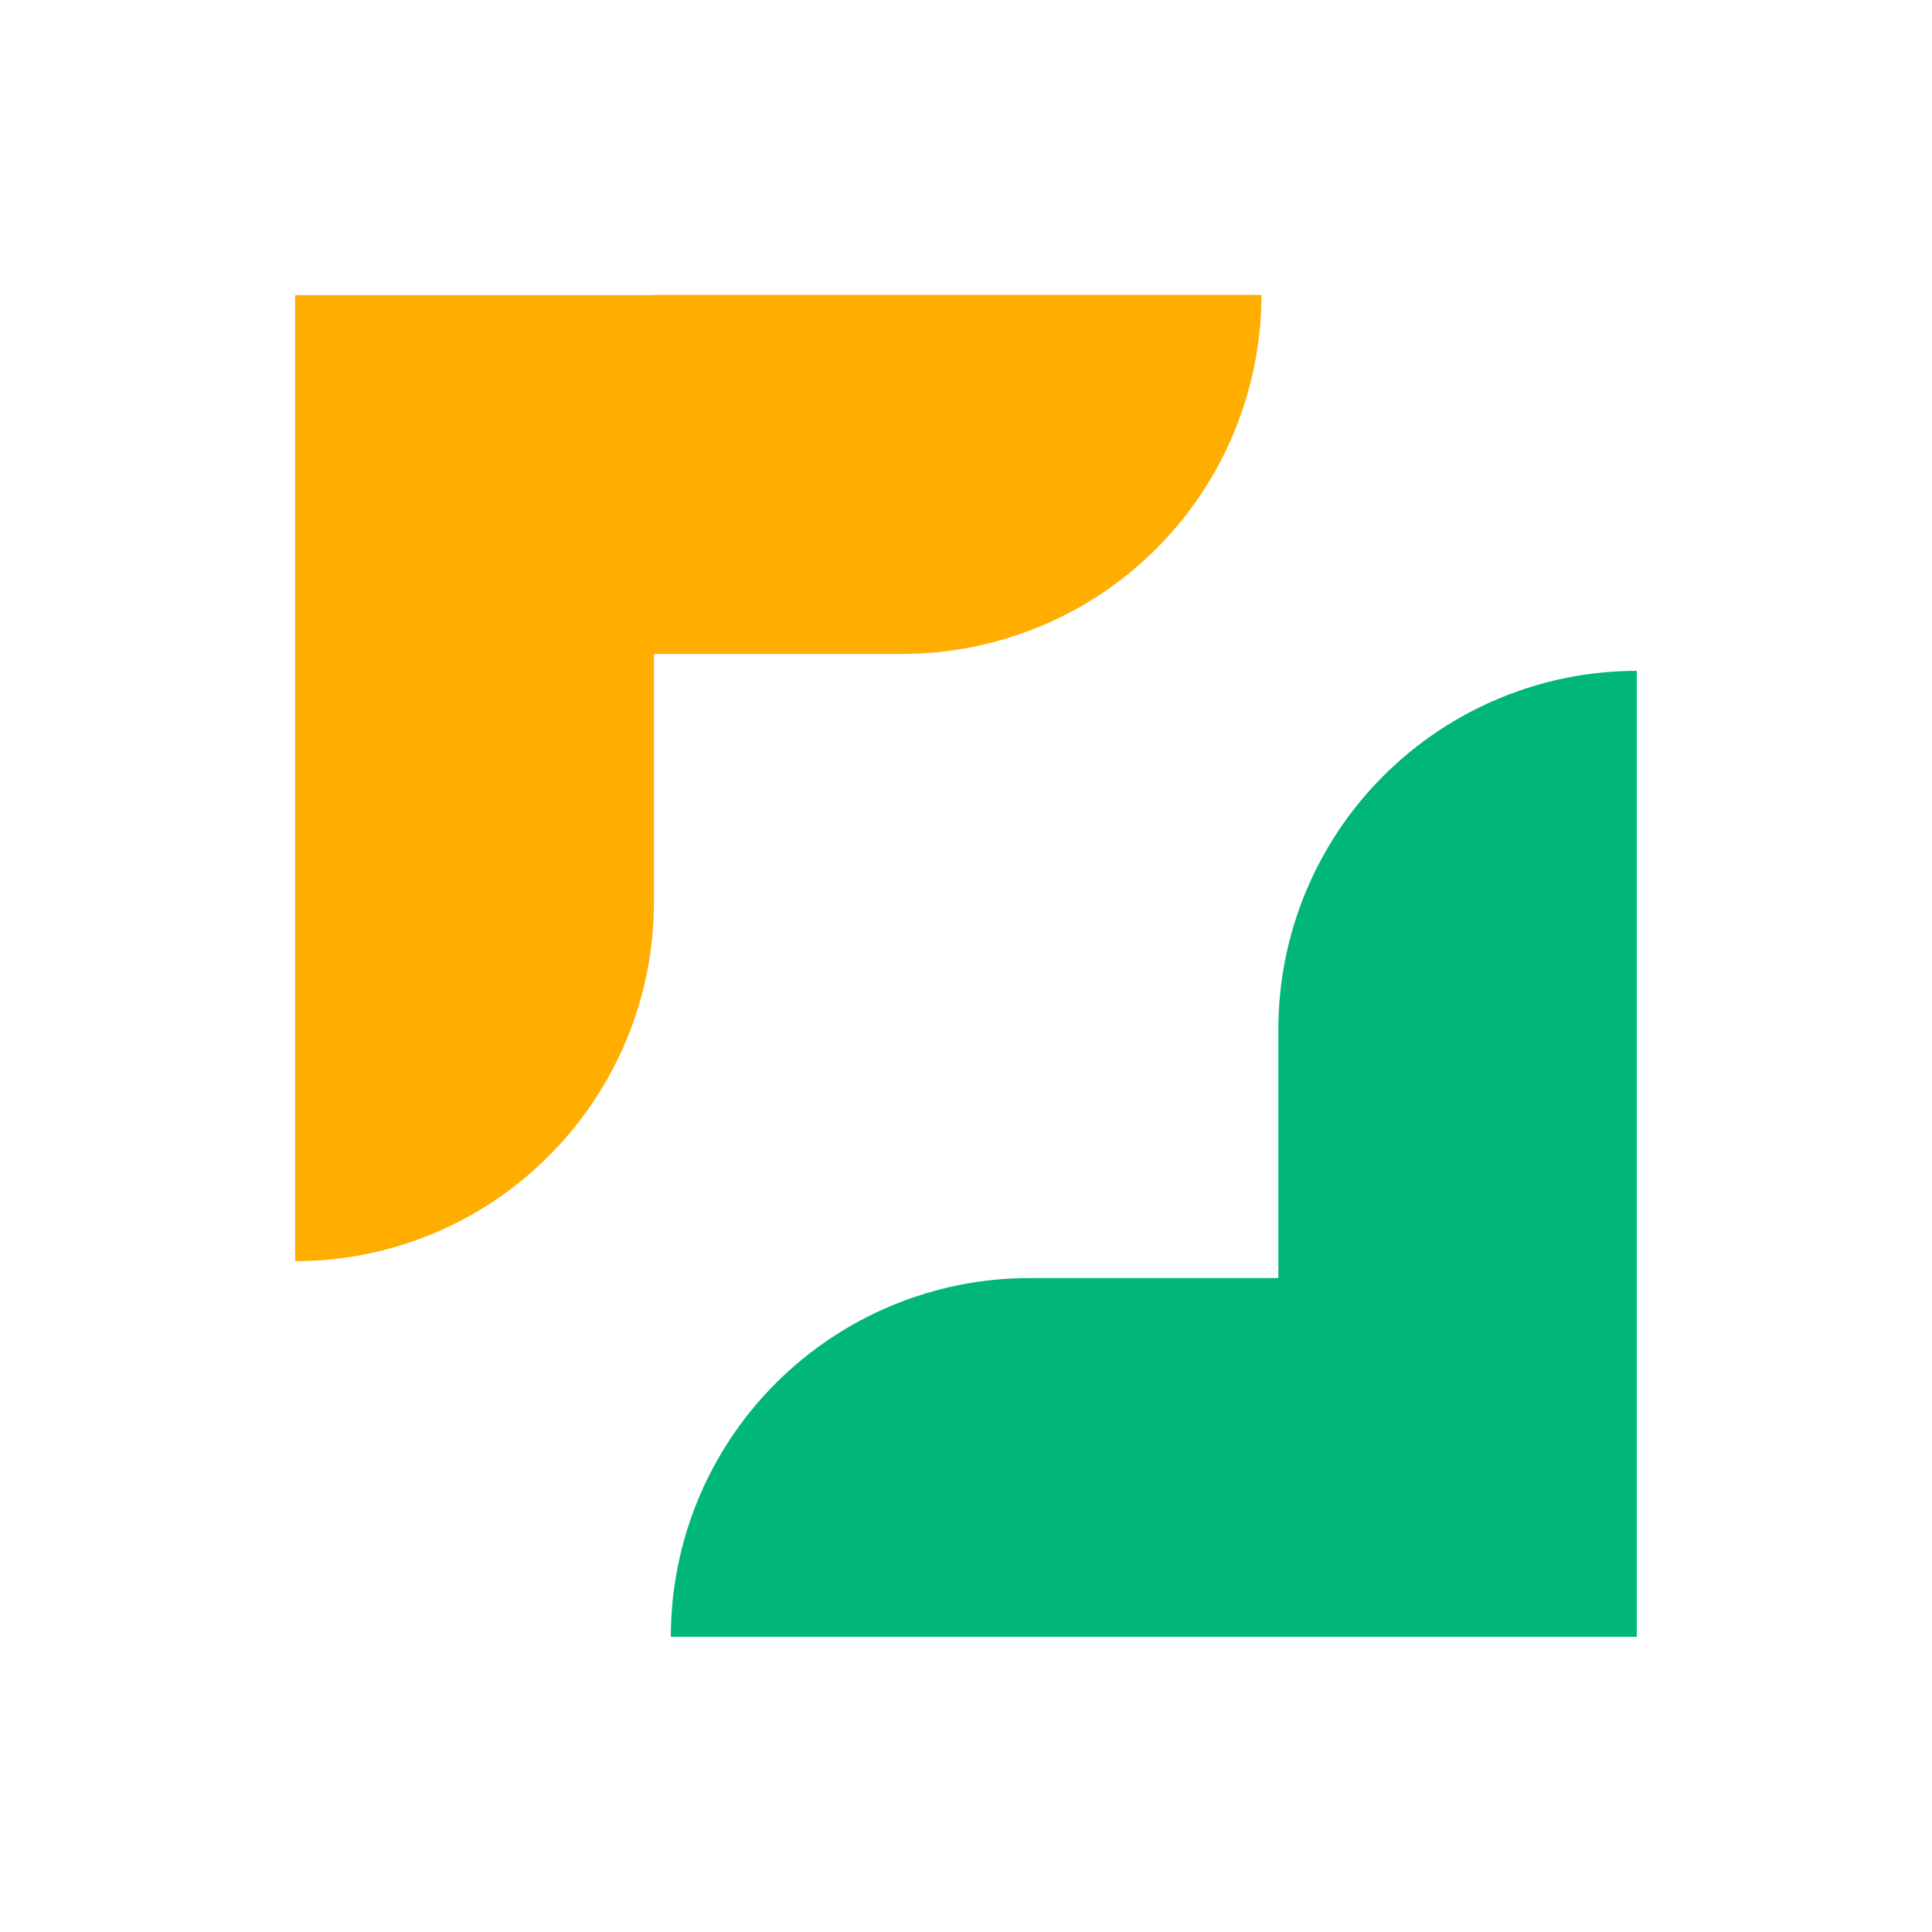 <svg xmlns="http://www.w3.org/2000/svg" viewBox="0 0 72 72"><defs><style>.abstract-blue{fill:#00b67a;}.abstract-green{fill:#ffae00;}</style></defs><path class="abstract-green" d="M24.37,11H11V47c3.55,0,6.95-1.41,9.45-3.92,2.51-2.51,3.92-5.91,3.92-9.45v-9.26h9.26c1.76,0,3.49-.35,5.12-1.02,1.62-.67,3.1-1.66,4.34-2.9,1.24-1.24,2.23-2.72,2.9-4.34,.67-1.62,1.02-3.36,1.02-5.12H24.37Z"/><path class="abstract-blue" d="M47.64,61h13.36V25c-3.54,0-6.94,1.41-9.45,3.92-2.51,2.51-3.91,5.91-3.91,9.45v9.26h-9.28c-3.54,0-6.94,1.41-9.45,3.92-2.51,2.51-3.91,5.91-3.91,9.45h22.64Z"/></svg>